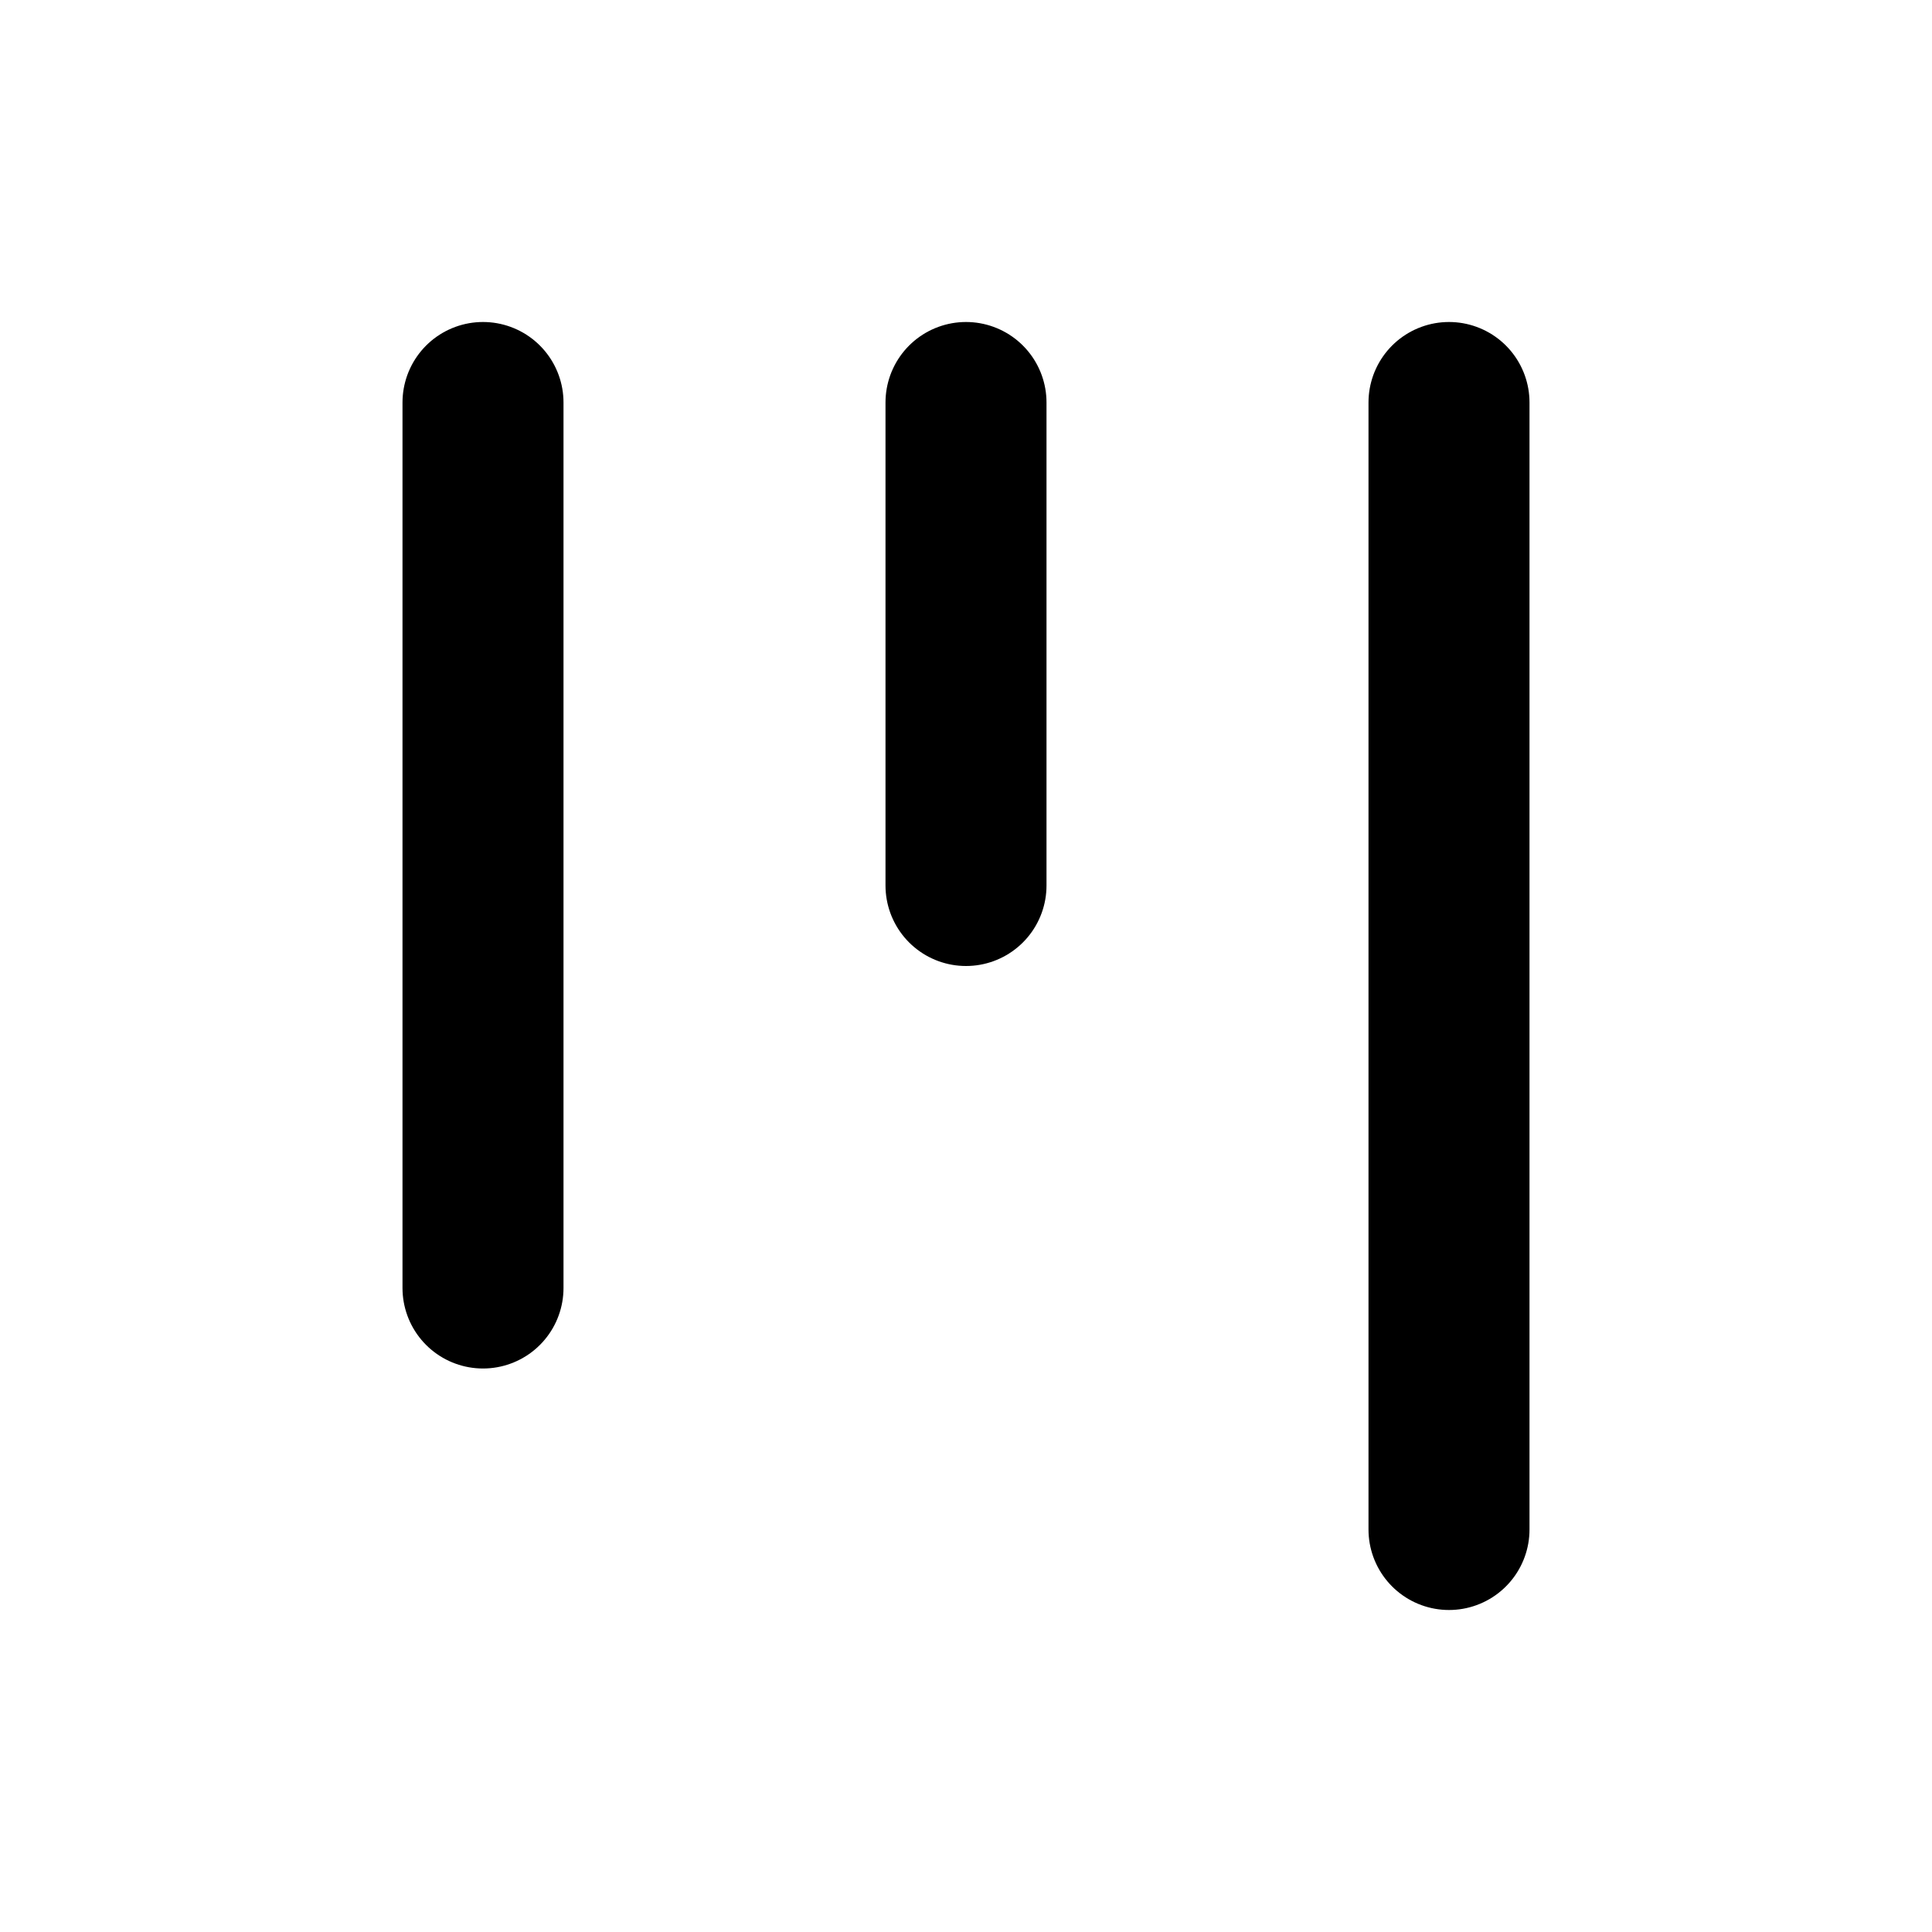 <svg xmlns="http://www.w3.org/2000/svg" viewBox="0 0 24 24" fill="none" stroke="currentColor" stroke-width="2" stroke-linecap="round" stroke-linejoin="round">
  <path d="M6 5v11"/>
  <path d="M12 5v6"/>
  <path d="M18 5v14"/>
</svg>